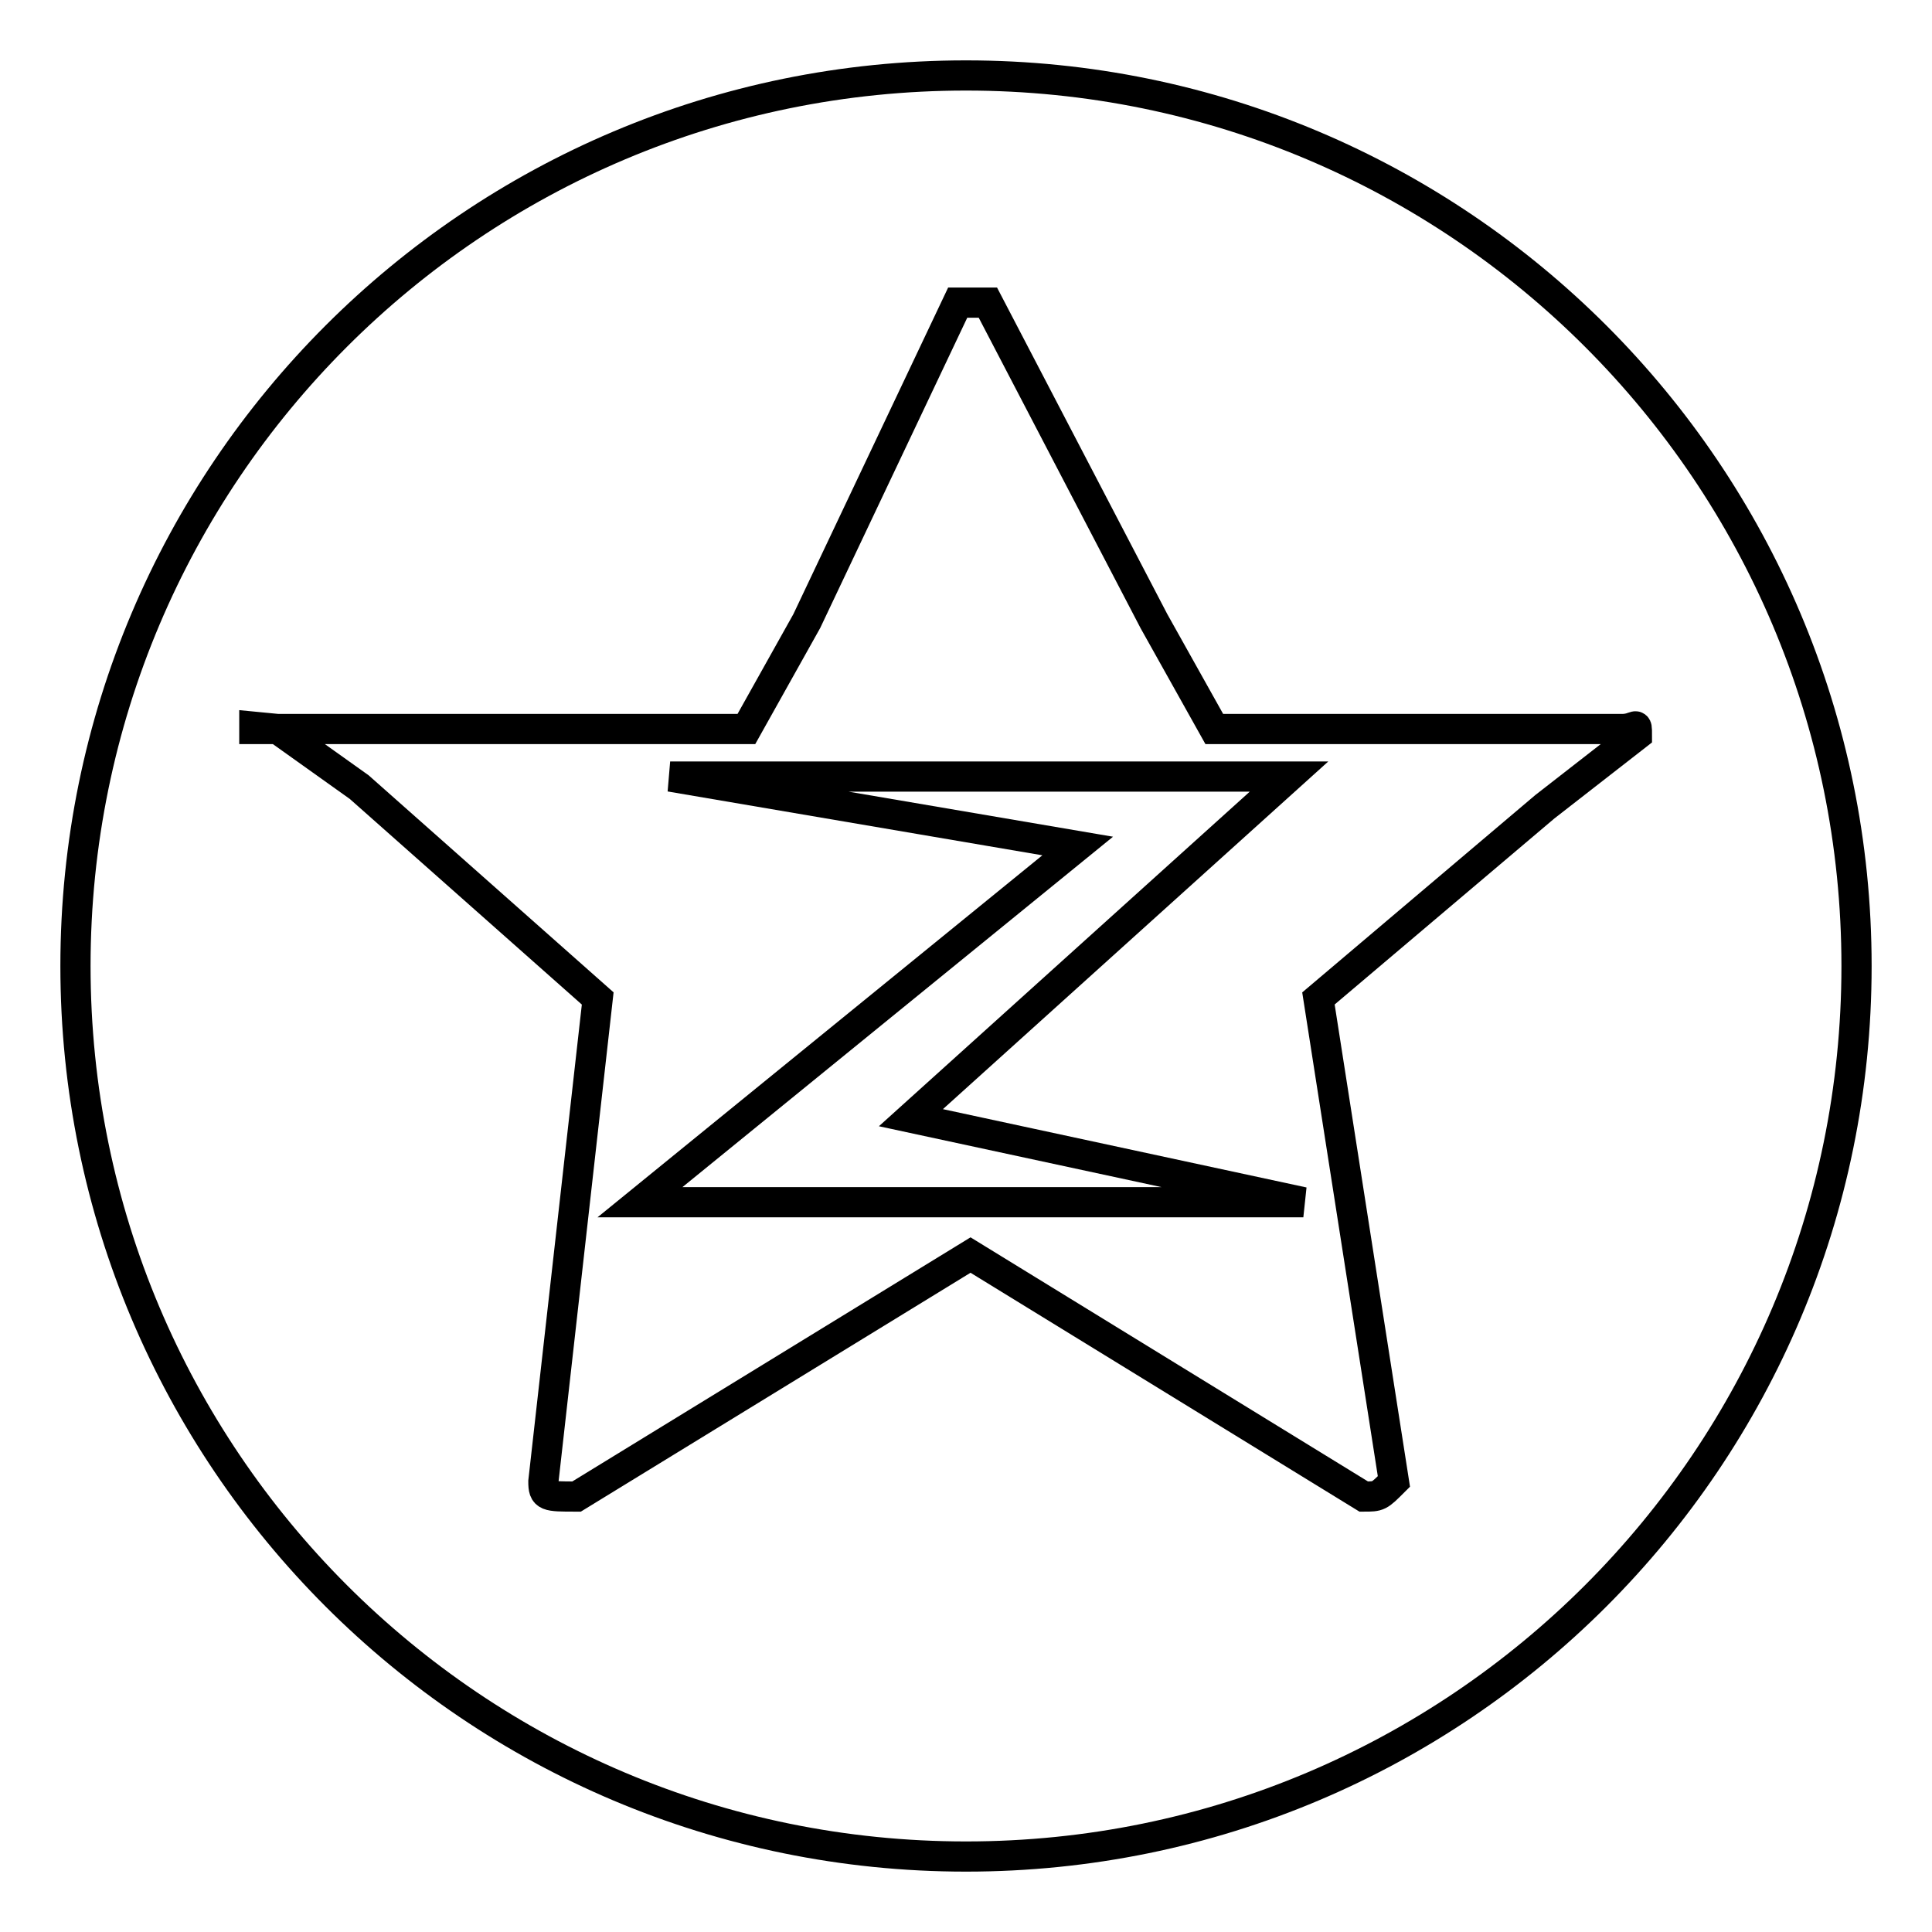 <?xml version="1.0" encoding="utf-8"?>
<!-- Svg Vector Icons : http://www.onlinewebfonts.com/icon -->
<!DOCTYPE svg PUBLIC "-//W3C//DTD SVG 1.1//EN" "http://www.w3.org/Graphics/SVG/1.1/DTD/svg11.dtd">
<svg version="1.1" xmlns="http://www.w3.org/2000/svg" xmlns:xlink="http://www.w3.org/1999/xlink" x="0px" y="0px" viewBox="0 0 256 256" enable-background="new 0 0 256 256" xml:space="preserve">
<g><g><path stroke-width="4" fill-opacity="0" stroke="#000000"  d="M170.8,102.9h-82l54,9.2l-58,47.2h87.9l-52-11.2L170.8,102.9z"/><path stroke-width="4" fill-opacity="0" stroke="#000000"  d="M128,10C62.8,10,10,62.8,10,128c0,65.2,52.8,118,118,118c65.2,0,118-52.8,118-118C246,62.8,193.2,10,128,10z M204.7,106.9l-30,25.4l10,64c-2,2-2,2-4,2l-52.1-32l-52.2,32c-4,0-4.4,0-4.4-2l7.2-64l-31.6-28l-10.8-7.7h-3.1v-0.3l3.1,0.3h28.1h34l8-14.3l20-42.2c2,0,2,0,4,0l22,42.2l8,14.3h34h20c2,0,2-1.2,2,0.8L204.7,106.9z"/></g></g>
</svg>
